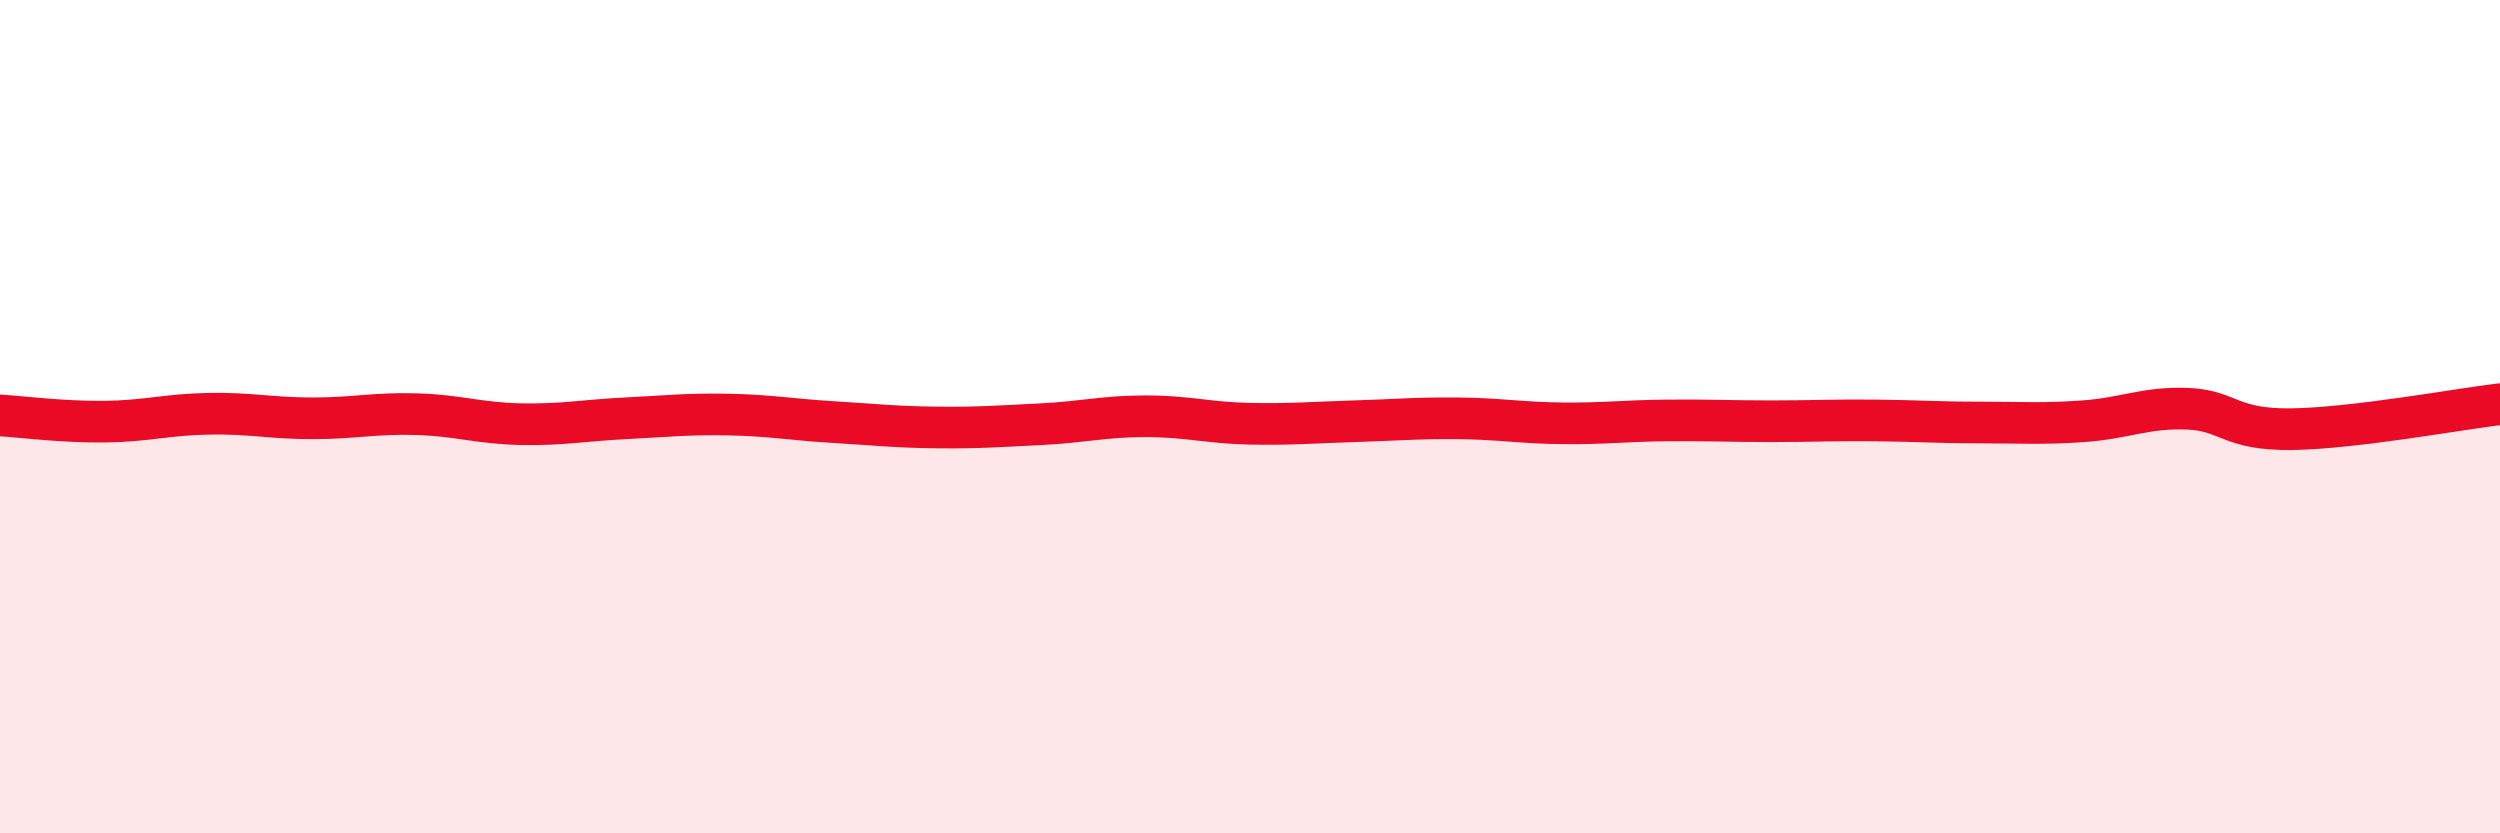 
    <svg width="60" height="20" viewBox="0 0 60 20" xmlns="http://www.w3.org/2000/svg">
      <path
        d="M 0,9.97 C 0.5,10 1.5,10.13 2.5,10.12 C 3.5,10.11 4,9.95 5,9.93 C 6,9.91 6.5,10.04 7.5,10.04 C 8.5,10.04 9,9.91 10,9.94 C 11,9.97 11.5,10.16 12.5,10.18 C 13.5,10.2 14,10.09 15,10.04 C 16,9.99 16.5,9.93 17.5,9.95 C 18.5,9.97 19,10.07 20,10.13 C 21,10.19 21.5,10.25 22.5,10.26 C 23.5,10.27 24,10.23 25,10.18 C 26,10.13 26.5,9.99 27.5,9.99 C 28.5,9.99 29,10.15 30,10.17 C 31,10.19 31.5,10.14 32.5,10.11 C 33.5,10.08 34,10.03 35,10.04 C 36,10.05 36.5,10.15 37.5,10.16 C 38.5,10.17 39,10.1 40,10.09 C 41,10.08 41.5,10.11 42.5,10.11 C 43.5,10.11 44,10.08 45,10.09 C 46,10.1 46.5,10.14 47.5,10.14 C 48.5,10.14 49,10.18 50,10.11 C 51,10.04 51.5,9.77 52.5,9.81 C 53.5,9.85 53.5,10.32 55,10.3 C 56.5,10.28 59,9.82 60,9.7L60 20L0 20Z"
        fill="#EB0A25"
        opacity="0.1"
        stroke-linecap="round"
        stroke-linejoin="round"
      />
      <path
        d="M 0,9.97 C 0.5,10 1.5,10.13 2.5,10.12 C 3.5,10.11 4,9.95 5,9.93 C 6,9.91 6.5,10.04 7.5,10.04 C 8.5,10.04 9,9.91 10,9.94 C 11,9.97 11.5,10.16 12.5,10.18 C 13.5,10.2 14,10.09 15,10.04 C 16,9.99 16.5,9.93 17.5,9.95 C 18.5,9.97 19,10.07 20,10.13 C 21,10.19 21.5,10.25 22.5,10.26 C 23.5,10.27 24,10.23 25,10.18 C 26,10.13 26.5,9.99 27.5,9.99 C 28.5,9.99 29,10.15 30,10.17 C 31,10.19 31.5,10.14 32.5,10.11 C 33.5,10.08 34,10.03 35,10.04 C 36,10.05 36.5,10.15 37.5,10.16 C 38.5,10.17 39,10.1 40,10.09 C 41,10.08 41.5,10.11 42.5,10.11 C 43.5,10.11 44,10.08 45,10.09 C 46,10.1 46.5,10.14 47.5,10.14 C 48.5,10.14 49,10.18 50,10.11 C 51,10.04 51.5,9.77 52.5,9.81 C 53.5,9.85 53.5,10.32 55,10.3 C 56.5,10.28 59,9.82 60,9.7"
        stroke="#EB0A25"
        stroke-width="1"
        fill="none"
        stroke-linecap="round"
        stroke-linejoin="round"
      />
    </svg>
  